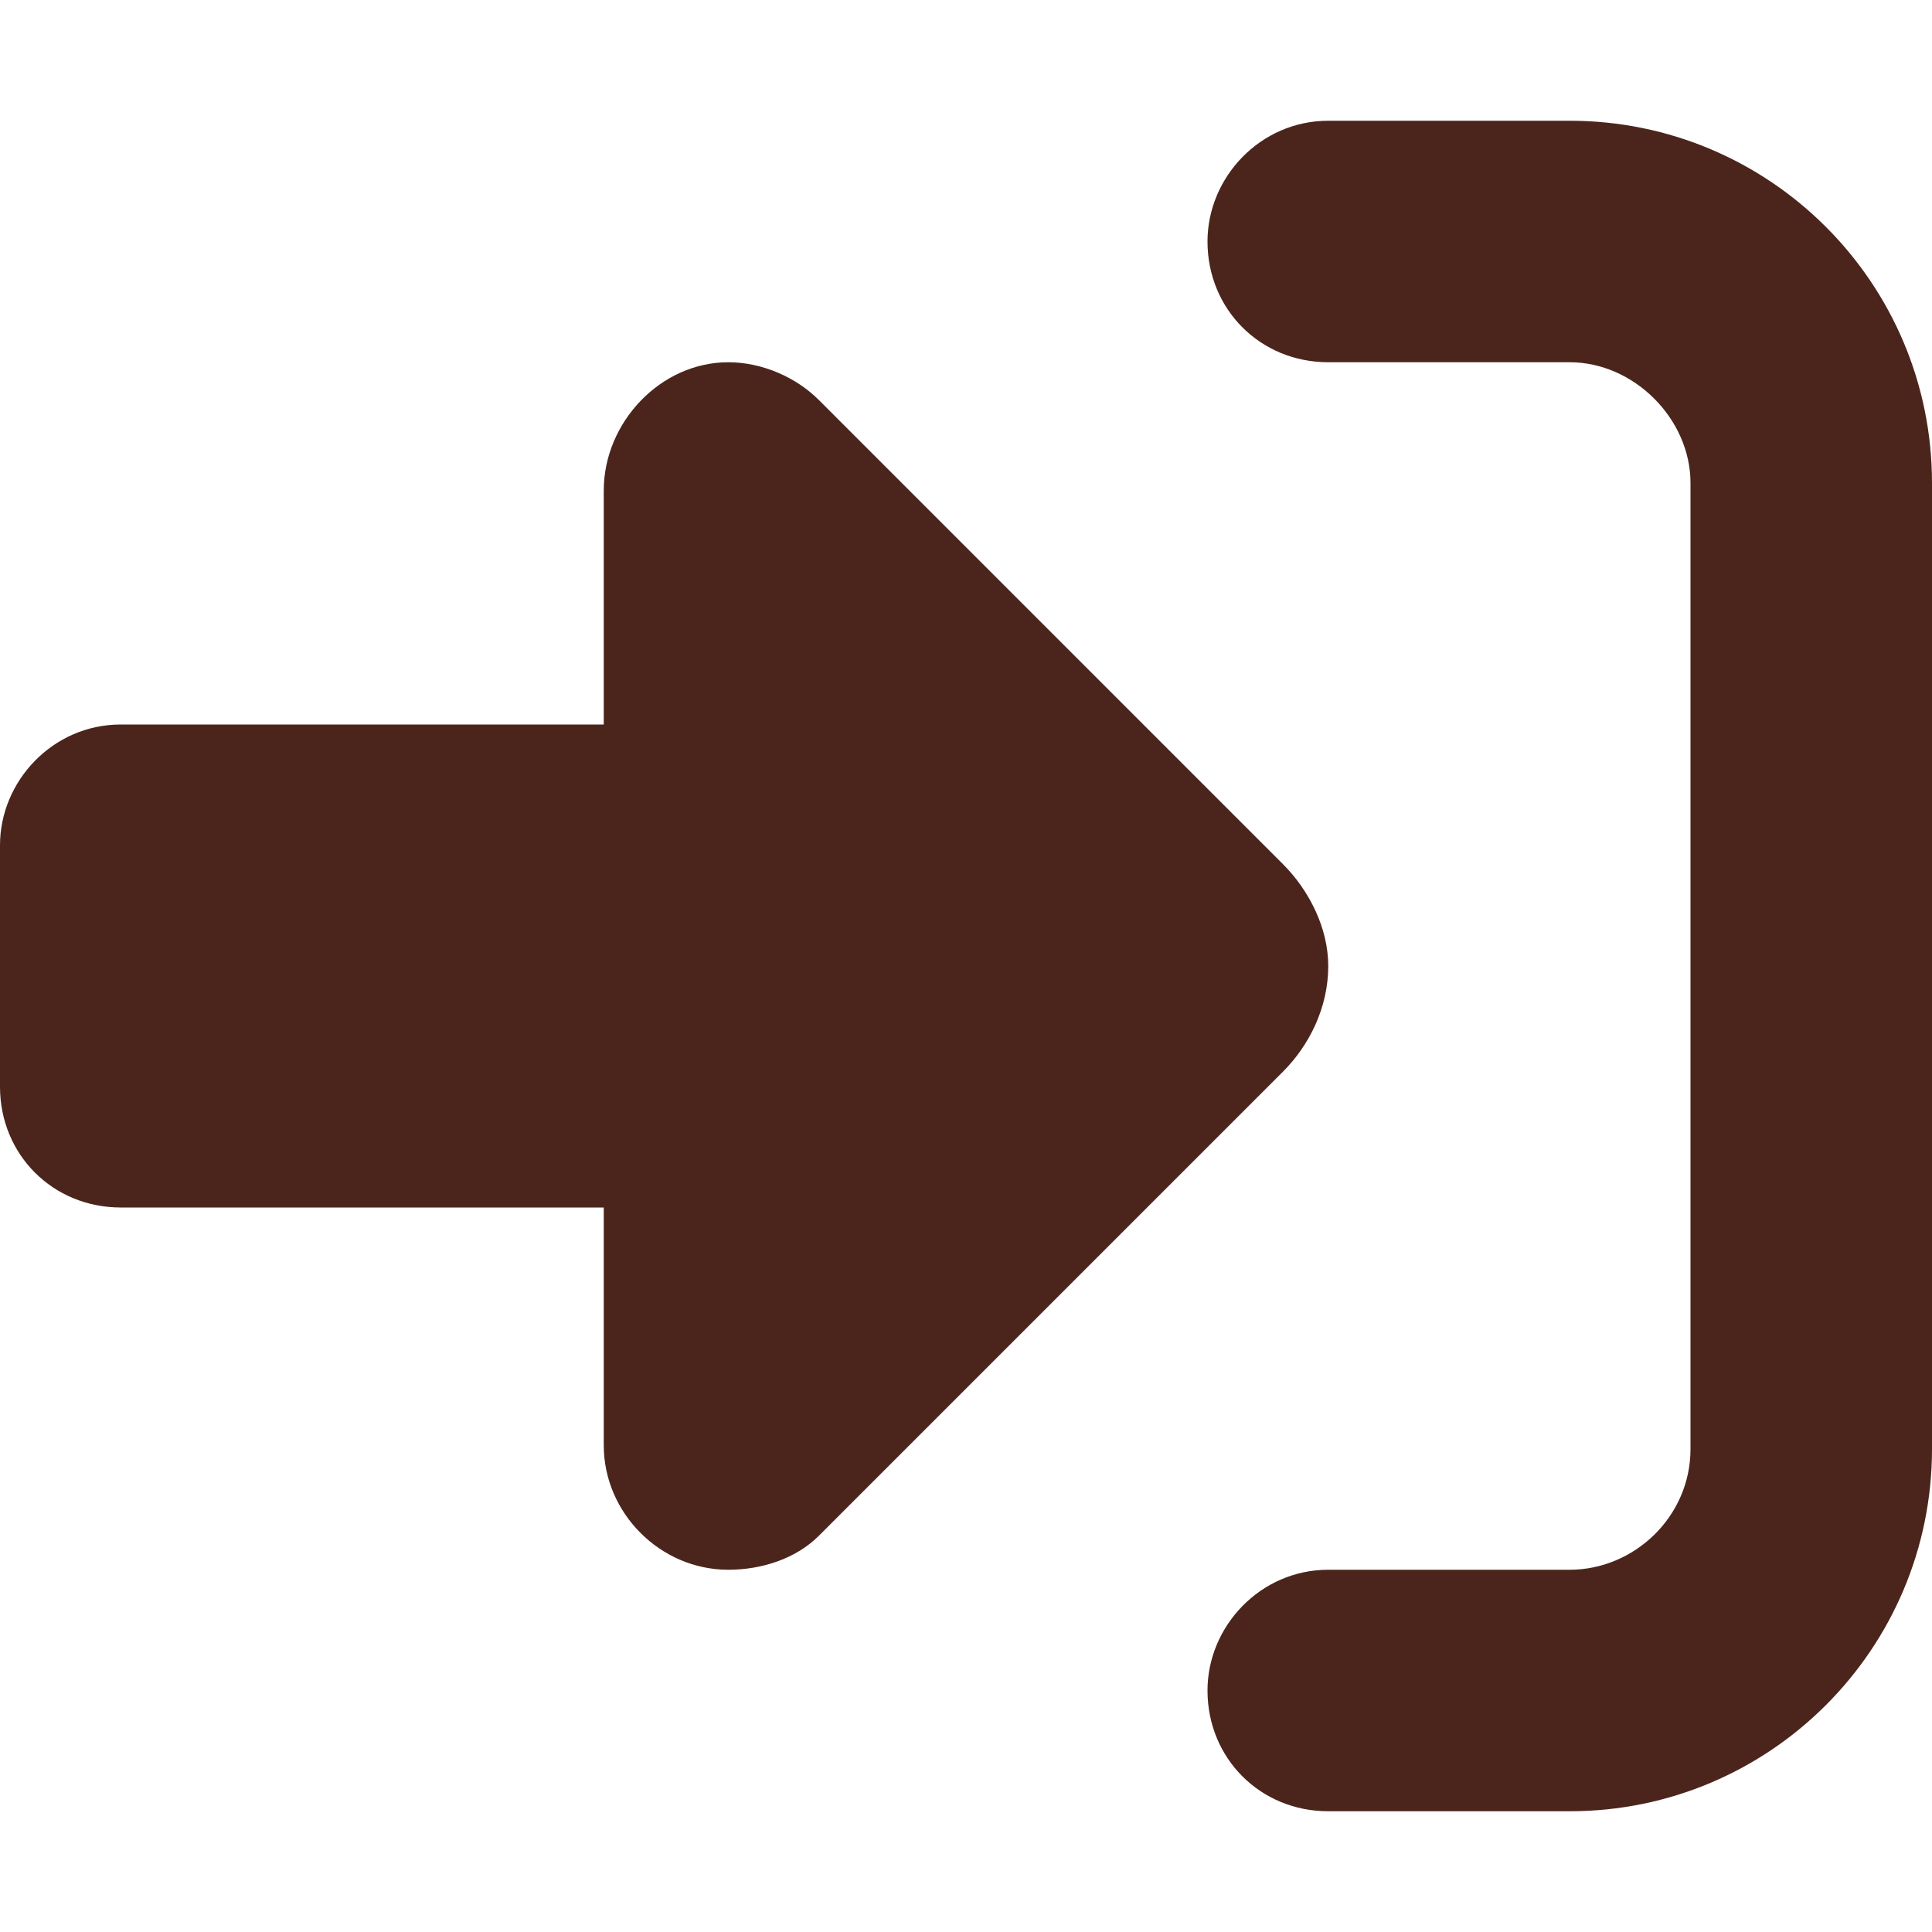 <svg width="40" height="40" viewBox="0 0 40 40" fill="none" xmlns="http://www.w3.org/2000/svg">
<path d="M16.953 8.281L26.562 17.891C27.109 18.438 27.5 19.219 27.5 20C27.5 20.859 27.109 21.641 26.562 22.188L16.953 31.797C16.484 32.266 15.781 32.5 15.078 32.5C13.672 32.5 12.5 31.328 12.5 29.922V25H2.5C1.094 25 0 23.906 0 22.5V17.5C0 16.172 1.094 15 2.5 15H12.5V10.156C12.5 8.75 13.672 7.5 15.078 7.5C15.781 7.5 16.484 7.812 16.953 8.281ZM27.5 32.5H32.5C33.828 32.5 35 31.406 35 30V10C35 8.672 33.828 7.5 32.5 7.5H27.5C26.094 7.5 25 6.406 25 5C25 3.672 26.094 2.5 27.5 2.5H32.5C36.641 2.5 40 5.859 40 10V30C40 34.141 36.641 37.5 32.5 37.5H27.5C26.094 37.5 25 36.406 25 35C25 33.672 26.094 32.5 27.5 32.5Z" fill="#4B251C"/>
</svg>

